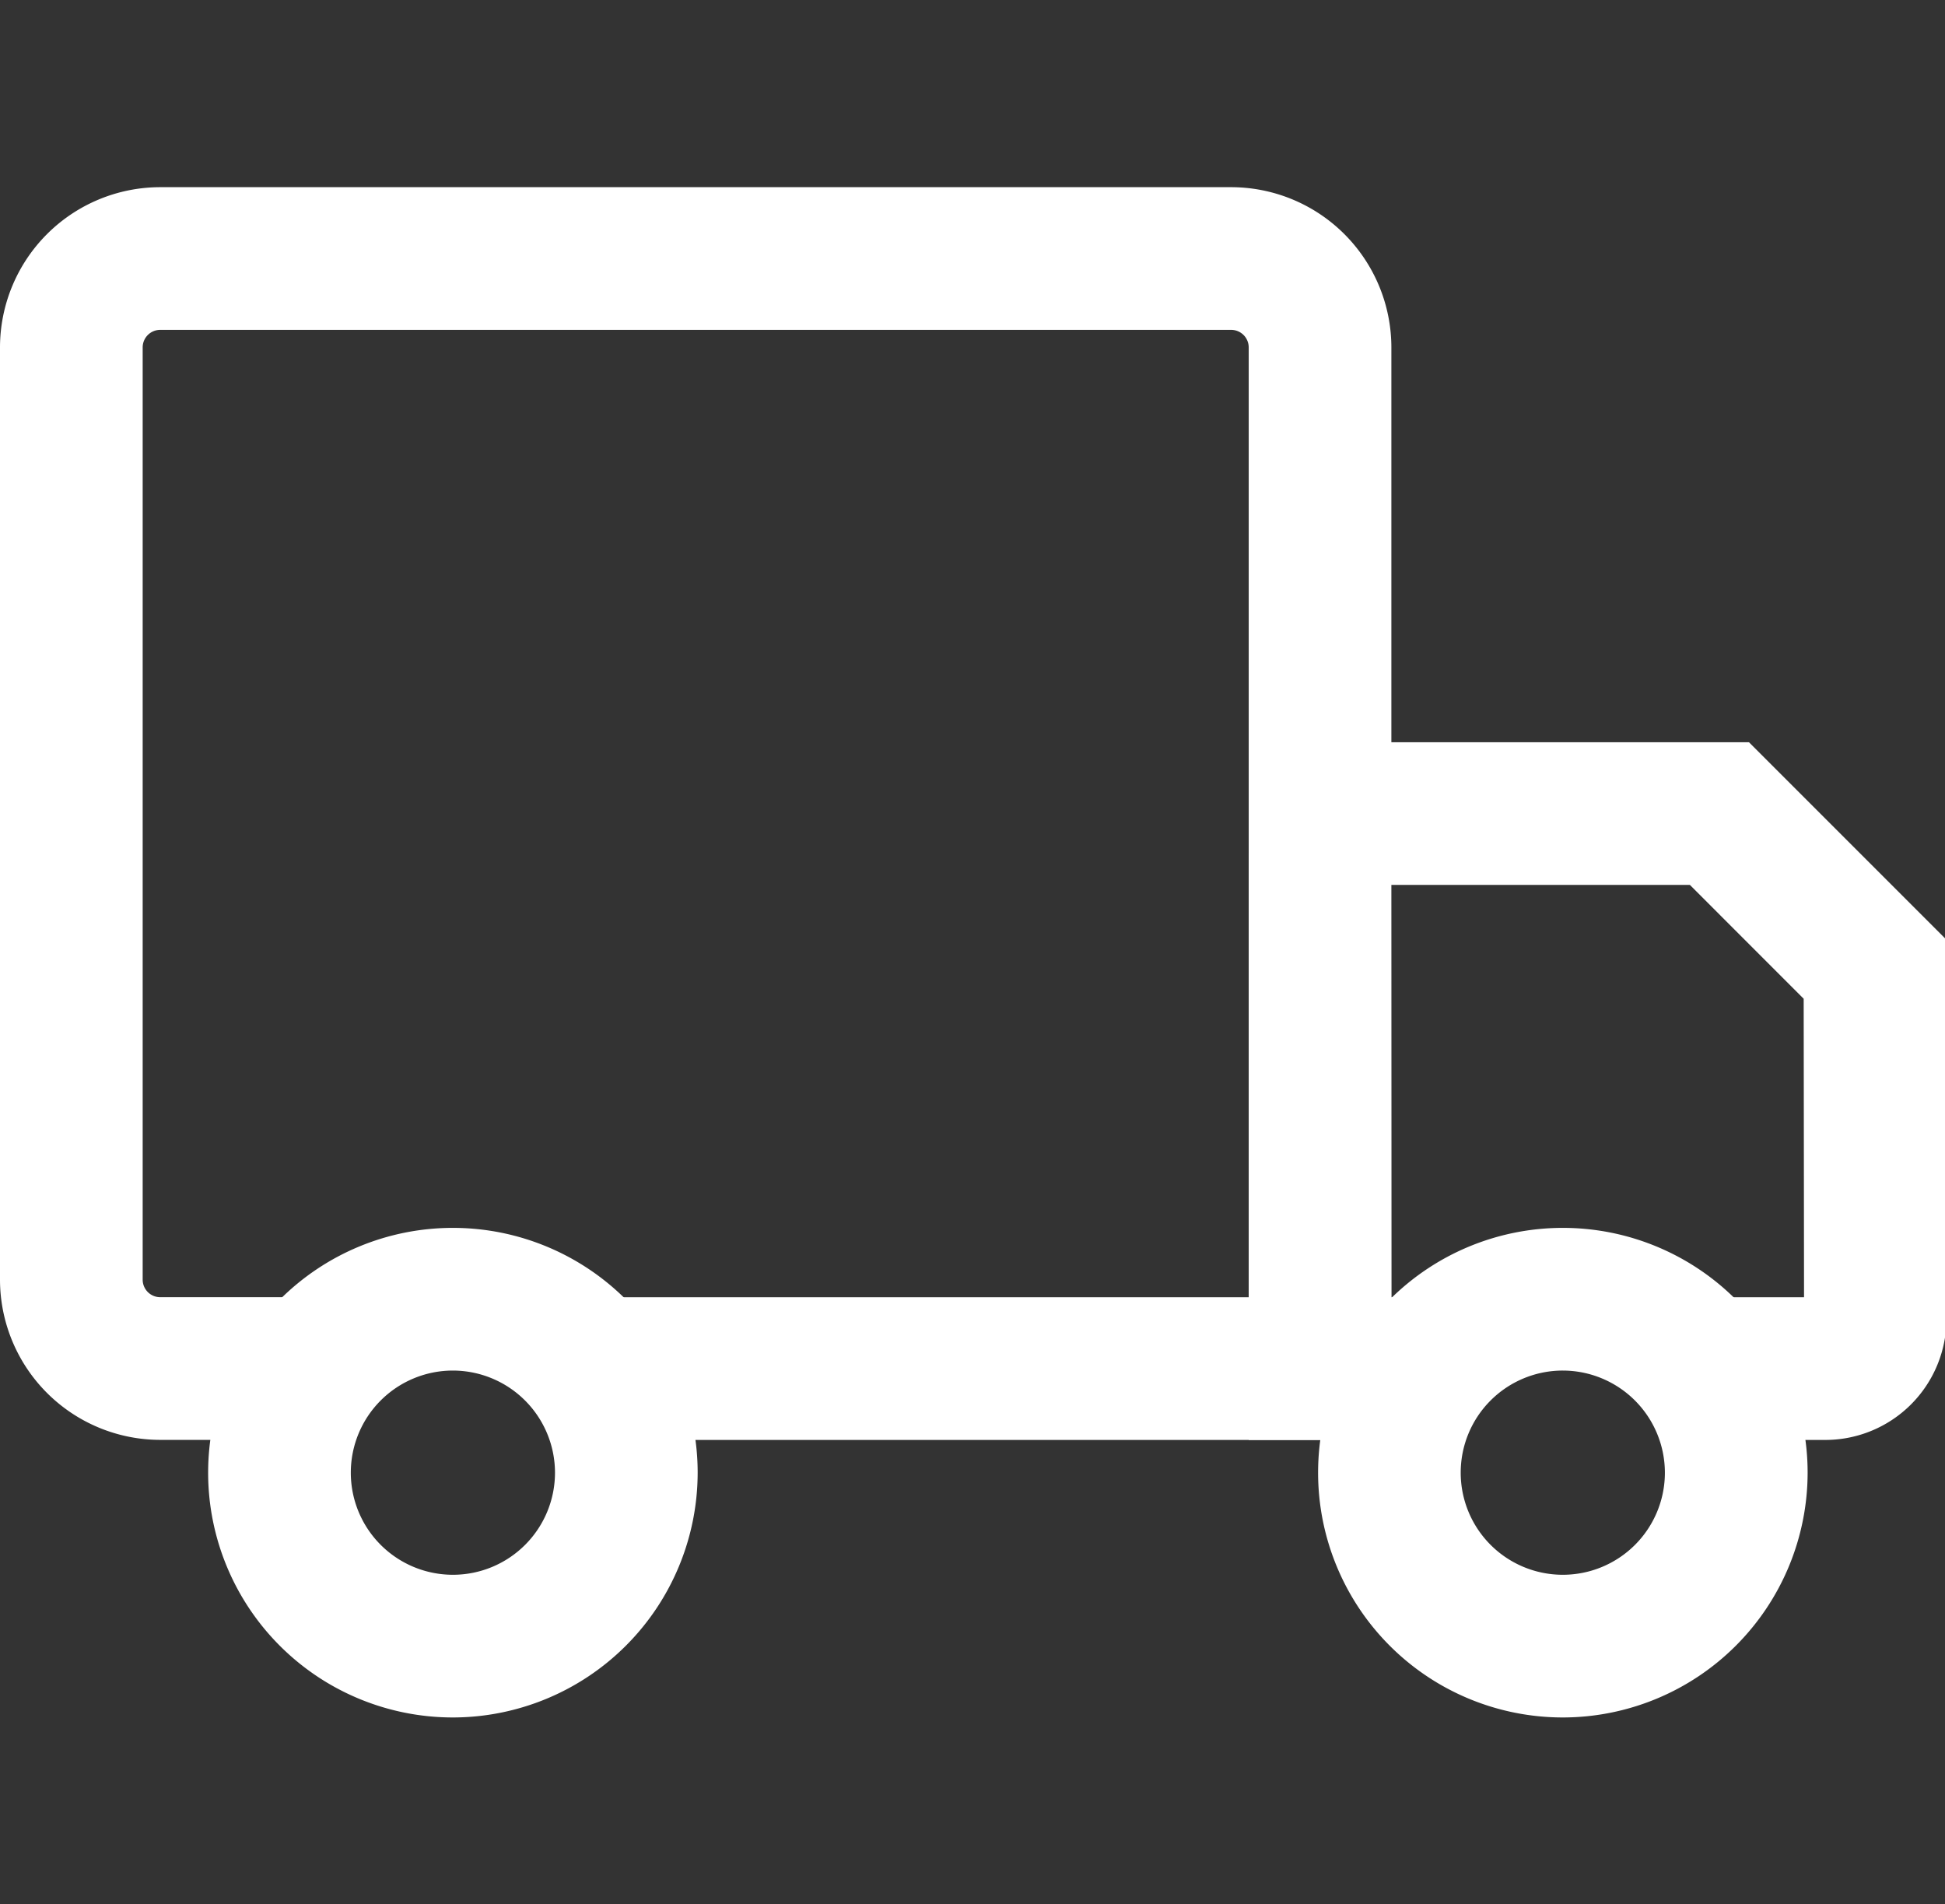 <?xml version="1.0" standalone="no"?><!DOCTYPE svg PUBLIC "-//W3C//DTD SVG 1.1//EN"
        "http://www.w3.org/Graphics/SVG/1.1/DTD/svg11.dtd">
<svg t="1722502568546" class="icon" viewBox="0 0 1046 1024" version="1.1" xmlns="http://www.w3.org/2000/svg"
     p-id="11529" width="204.297" height="200">
    <rect x="0" y="0" width="1046" height="1024" fill="#333333" stroke="none"/>
    <path d="M736.848 762.873H318.053v-53.888h364.907V186.798a20.852 20.852 0 0 0-20.84-20.84H86.148a20.852 20.852 0 0 0-20.84 20.84v501.311a20.852 20.852 0 0 0 20.84 20.84h75.893v53.888H86.148A74.808 74.808 0 0 1 11.419 688.144v-501.311a74.808 74.808 0 0 1 74.729-74.763h575.971a74.808 74.808 0 0 1 74.729 74.729z"
          p-id="11530" fill="#FFFFFF"></path>
    <path d="M748.267 774.292H306.634v-76.727h364.907V186.798a9.432 9.432 0 0 0-9.421-9.421H86.148a9.432 9.432 0 0 0-9.421 9.421v501.311a9.432 9.432 0 0 0 9.421 9.421h87.313v76.727H86.148A86.239 86.239 0 0 1 0 688.144v-501.311a86.239 86.239 0 0 1 86.148-86.182h575.971a86.239 86.239 0 0 1 86.148 86.148z m-418.795-22.839h395.956V186.798a63.378 63.378 0 0 0-63.309-63.309H86.148A63.378 63.378 0 0 0 22.839 186.798v501.311a63.378 63.378 0 0 0 63.309 63.309h64.474v-31.015H86.148a32.294 32.294 0 0 1-32.26-32.26v-501.311a32.294 32.294 0 0 1 32.26-32.26h575.971a32.294 32.294 0 0 1 32.26 32.26v533.571H329.472z"
          p-id="11531"  fill="#FFFFFF"></path>
    <path d="M243.553 912.101a120.212 120.212 0 1 1 120.223-120.201 120.338 120.338 0 0 1-120.223 120.201z m0-186.536a66.324 66.324 0 1 0 66.335 66.335 66.392 66.392 0 0 0-66.335-66.335z"
          p-id="11532"  fill="#FFFFFF"></path>
    <path d="M243.553 923.521a131.631 131.631 0 1 1 131.643-131.62 131.78 131.78 0 0 1-131.643 131.62z m0-240.424a108.793 108.793 0 1 0 108.804 108.804 108.918 108.918 0 0 0-108.804-108.804z m0 186.536a77.743 77.743 0 1 1 77.755-77.732 77.823 77.823 0 0 1-77.755 77.732z m0-132.648a54.904 54.904 0 1 0 54.916 54.916 54.973 54.973 0 0 0-54.916-54.916zM840.467 912.101a120.212 120.212 0 1 1 120.235-120.201A120.349 120.349 0 0 1 840.467 912.101z m0-186.536a66.324 66.324 0 1 0 66.312 66.335A66.415 66.415 0 0 0 840.467 725.566z"
          p-id="11533"  fill="#FFFFFF"></path>
    <path d="M840.467 923.521a131.631 131.631 0 1 1 131.654-131.62A131.78 131.78 0 0 1 840.467 923.521z m0-240.424a108.793 108.793 0 1 0 108.781 108.804A108.918 108.918 0 0 0 840.467 683.097z m0 186.536a77.743 77.743 0 1 1 77.732-77.732A77.835 77.835 0 0 1 840.467 869.633z m0-132.648a54.904 54.904 0 1 0 54.893 54.916A54.973 54.973 0 0 0 840.467 736.985z"
          p-id="11534"  fill="#FFFFFF"></path>
    <path d="M981.645 762.873H904.416v-53.888h77.207l-0.217-176.669L913.552 464.404H736.665l0.16 244.581h38.232v53.888h-92.097V464.221a53.774 53.774 0 0 1 53.671-53.671h199.223l99.474 99.463V709.144a53.74 53.74 0 0 1-53.683 53.728z"
          p-id="11535"  fill="#FFFFFF"></path>
    <path d="M981.645 774.292H892.997v-76.727h77.195l-0.194-160.511-61.208-61.231H748.096l0.137 221.742h38.244v76.727H671.54V464.221a65.205 65.205 0 0 1 65.091-65.091h203.962l106.2 106.2v203.95a65.17 65.17 0 0 1-65.148 65.011z m-65.787-22.839h65.787a42.309 42.309 0 0 0 42.252-42.252V514.706l-92.783-92.771H736.665a42.332 42.332 0 0 0-42.252 42.252v287.266h69.259v-31.049h-38.255l-0.183-267.419h192.988L992.848 527.576l0.228 192.816H915.835z"
          p-id="11536"  fill="#FFFFFF"></path>
</svg>